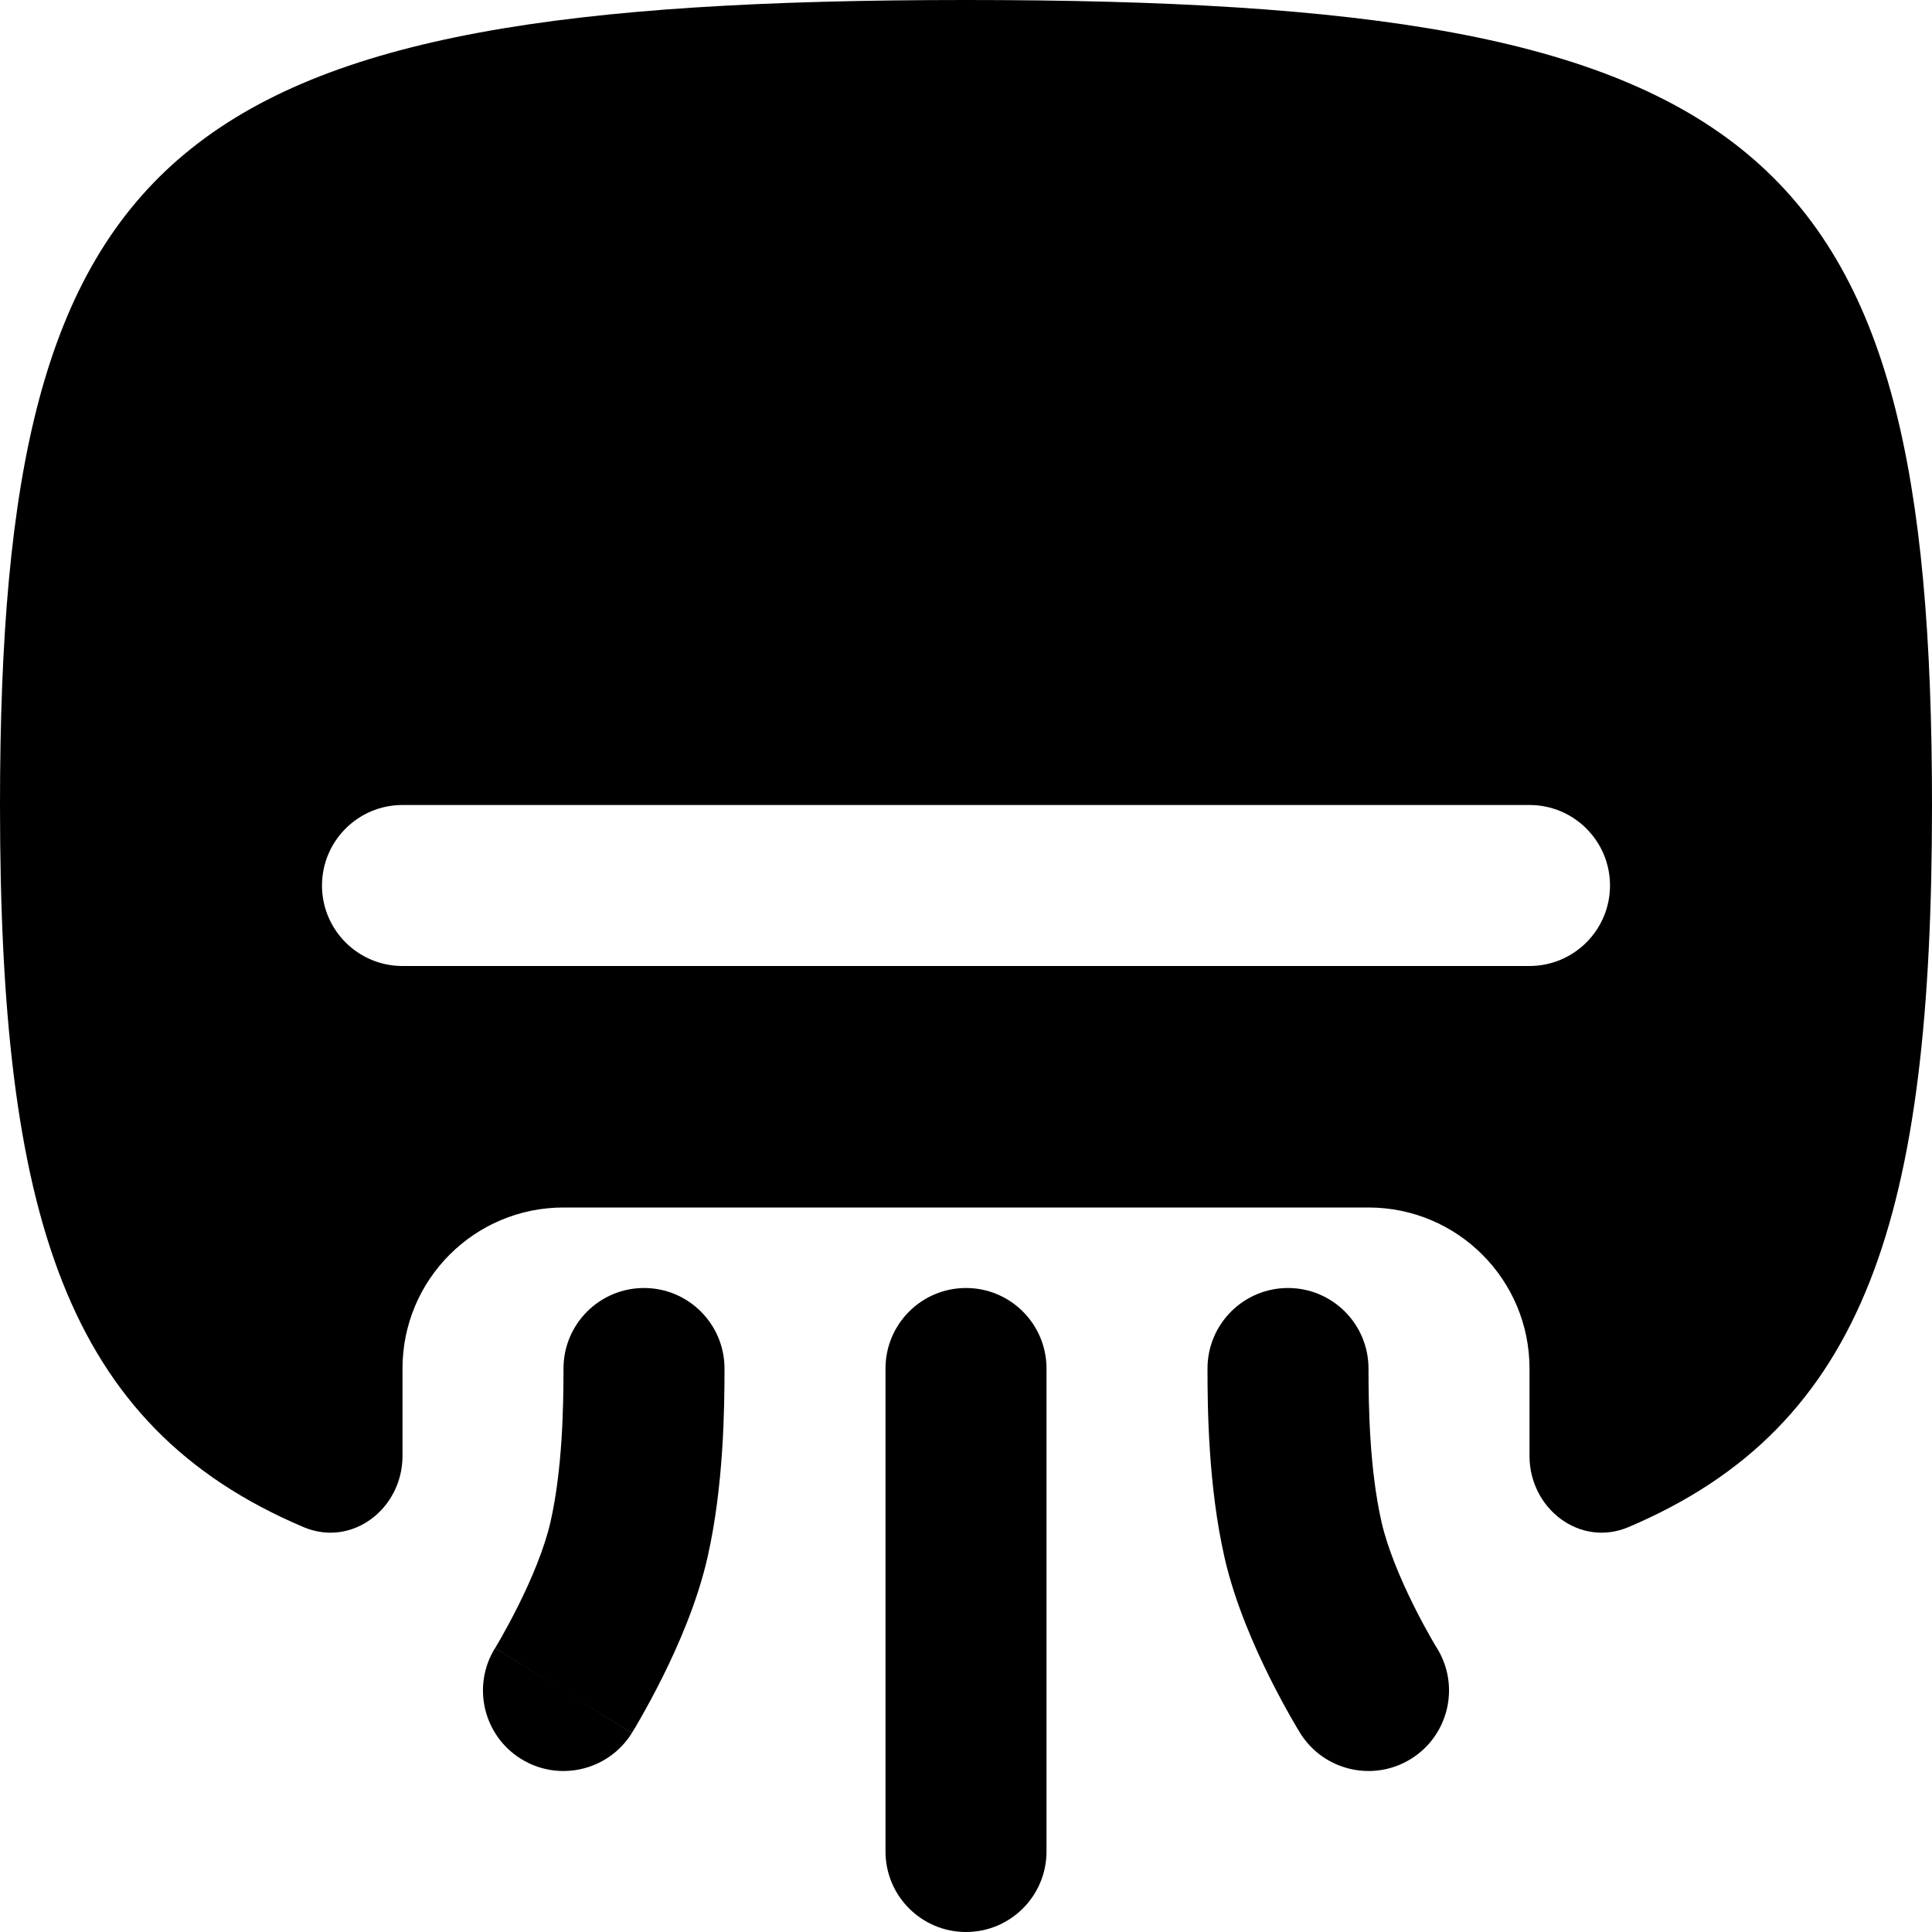 <svg width="24" height="24" viewBox="0 0 24 24" fill="none" xmlns="http://www.w3.org/2000/svg">
<path fill-rule="evenodd" clip-rule="evenodd" d="M19 18.086C19 18.741 19.627 19.226 20.23 18.97C23.189 17.714 24 15.095 24 10C24 1.765 21.882 0 12 0C2.118 0 0 1.765 0 10C0 15.095 0.811 17.714 3.77 18.97C4.374 19.226 5 18.741 5 18.086V17C5 15.895 5.895 15 7 15H17C18.105 15 19 15.895 19 17V18.086ZM5 10C4.448 10 4 10.448 4 11C4 11.552 4.448 12 5 12H19C19.552 12 20 11.552 20 11C20 10.448 19.552 10 19 10H5Z" fill="black"/>
<path d="M15 17C15 16.448 15.448 16 16 16C16.552 16 17 16.448 17 17C17 17.498 17.015 18.256 17.161 18.904C17.235 19.23 17.397 19.616 17.563 19.948C17.642 20.108 17.717 20.243 17.77 20.337C17.797 20.384 17.818 20.42 17.832 20.444L17.848 20.469L17.85 20.473L17 21C17.85 20.473 17.85 20.473 17.85 20.473L17.851 20.474C18.141 20.944 17.996 21.559 17.527 21.85C17.057 22.141 16.441 21.996 16.15 21.527L16.96 21.025C16.15 21.527 16.15 21.527 16.15 21.527L16.149 21.526L16.148 21.524L16.146 21.52L16.139 21.508L16.114 21.468C16.094 21.433 16.066 21.385 16.032 21.326C15.964 21.206 15.872 21.038 15.773 20.84C15.582 20.456 15.337 19.903 15.211 19.346C15.01 18.459 15 17.502 15 17Z" fill="black"/>
<path d="M8 16C8.552 16 9 16.448 9 17C9 17.502 8.99 18.459 8.789 19.346C8.663 19.903 8.419 20.456 8.227 20.84C8.128 21.038 8.036 21.206 7.968 21.326C7.934 21.385 7.906 21.433 7.886 21.468L7.861 21.508L7.854 21.52L7.852 21.524L7.851 21.526C7.851 21.526 7.85 21.527 7.04 21.025L7.85 21.527C7.559 21.996 6.943 22.141 6.473 21.85C6.004 21.559 5.859 20.944 6.149 20.474C6.149 20.474 6.15 20.473 7 21L6.15 20.473L6.153 20.469L6.168 20.444C6.182 20.42 6.203 20.384 6.23 20.337C6.283 20.243 6.357 20.108 6.437 19.948C6.603 19.616 6.765 19.23 6.839 18.904C6.985 18.256 7 17.498 7 17C7 16.448 7.448 16 8 16Z" fill="black"/>
<path d="M12 16C11.448 16 11 16.448 11 17V23C11 23.552 11.448 24 12 24C12.552 24 13 23.552 13 23V17C13 16.448 12.552 16 12 16Z" fill="black"/>
</svg>
